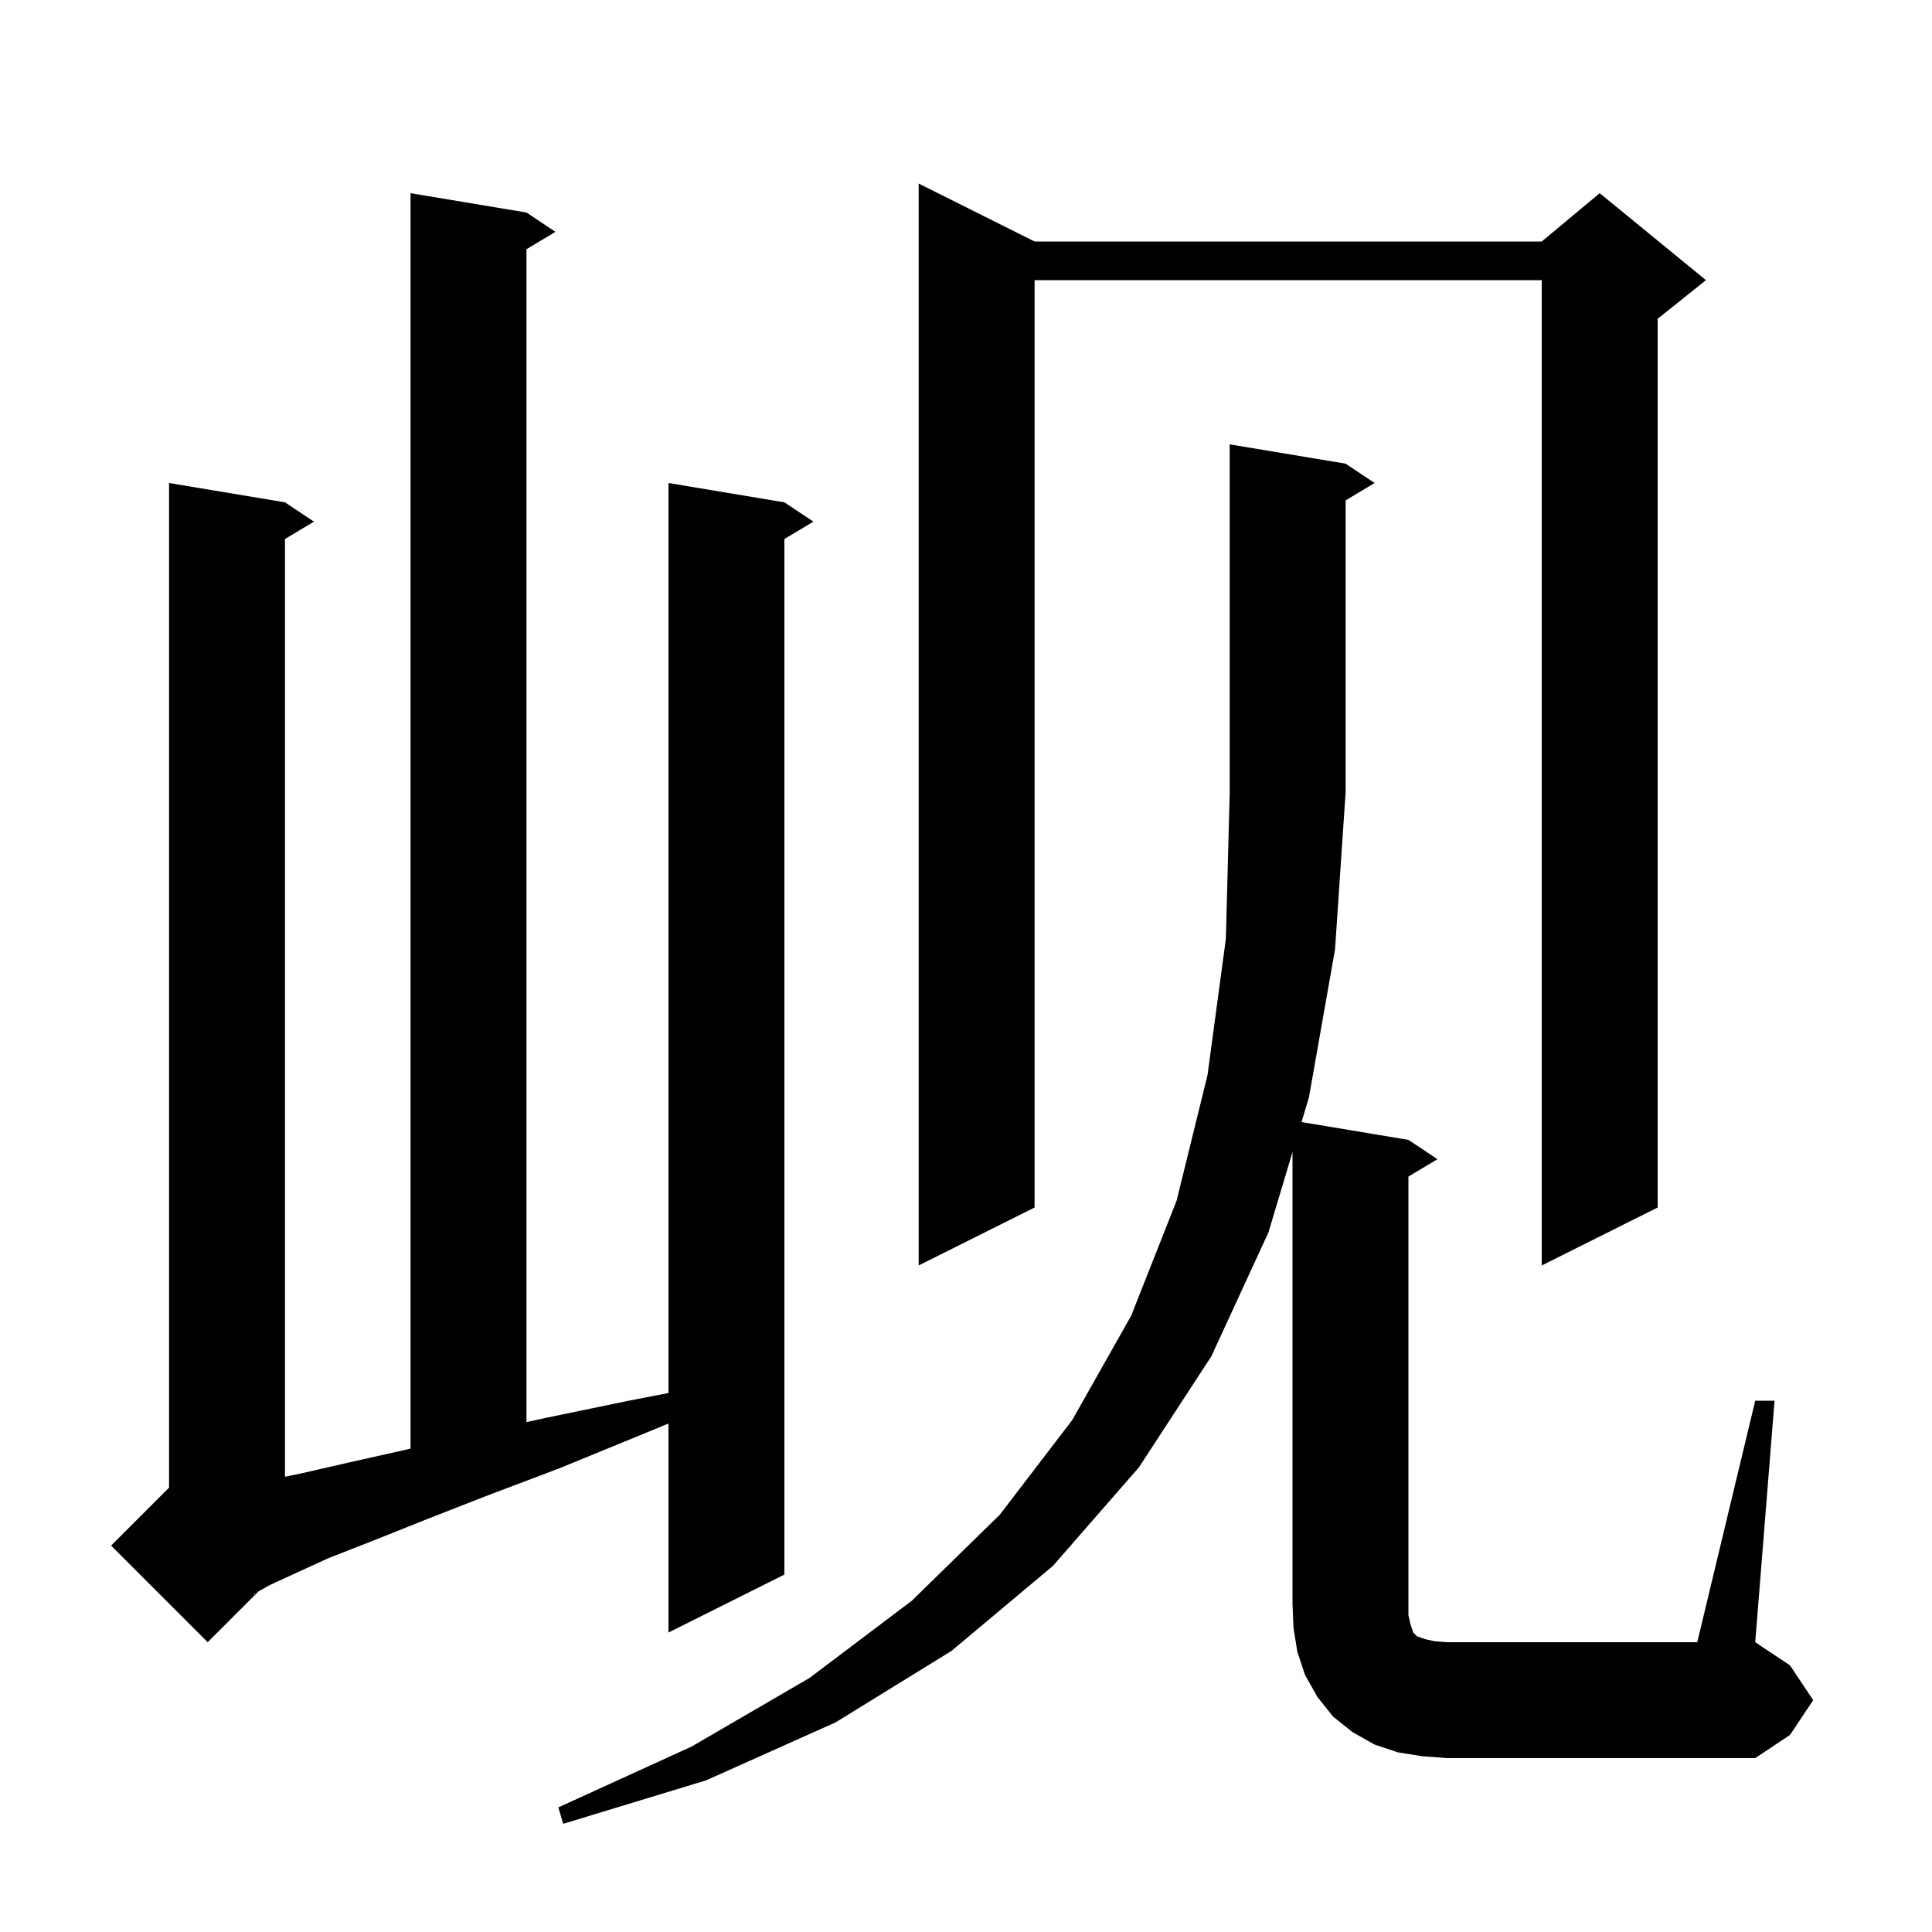 <svg xmlns="http://www.w3.org/2000/svg" xmlns:xlink="http://www.w3.org/1999/xlink" version="1.1" baseProfile="full" viewBox="0 0 200 200" width="200" height="200">
<g fill="black">
<path d="M 181.7 145.0 L 183.7 145.0 L 181.7 170.0 L 185.3 172.4 L 187.7 176.0 L 185.3 179.6 L 181.7 182.0 L 149.8 182.0 L 147.2 181.8 L 144.7 181.4 L 142.3 180.6 L 140.0 179.3 L 138.0 177.7 L 136.4 175.7 L 135.1 173.4 L 134.3 171.0 L 133.9 168.5 L 133.8 166.0 L 133.8 119.267 L 131.3 127.6 L 125.4 140.4 L 117.9 151.9 L 109.0 162.1 L 98.5 170.9 L 86.5 178.3 L 73.1 184.3 L 58.3 188.8 L 57.8 187.1 L 71.6 180.8 L 83.8 173.7 L 94.4 165.7 L 103.5 156.8 L 111.0 147.0 L 117.1 136.2 L 121.8 124.3 L 125.0 111.3 L 126.9 97.2 L 127.3 82.0 L 127.3 46.0 L 139.3 48.0 L 142.3 50.0 L 139.3 51.8 L 139.3 82.0 L 138.2 98.3 L 135.5 113.6 L 134.733 116.156 L 145.8 118.0 L 148.8 120.0 L 145.8 121.8 L 145.8 167.2 L 146.0 168.1 L 146.3 169.0 L 146.7 169.4 L 147.6 169.7 L 148.5 169.9 L 149.8 170.0 L 175.7 170.0 Z M 54.5 22.0 L 57.5 24.0 L 54.5 25.8 L 54.5 147.214 L 56.4 146.8 L 65.1 145.0 L 69.2 144.205 L 69.2 50.0 L 81.2 52.0 L 84.2 54.0 L 81.2 55.8 L 81.2 163.0 L 69.2 169.0 L 69.2 147.361 L 66.2 148.6 L 57.9 152.0 L 50.5 154.8 L 44.1 157.3 L 38.6 159.5 L 34.0 161.3 L 30.5 162.9 L 27.9 164.1 L 26.757 164.743 L 26.428 165.072 L 26.5 165.2 L 26.4 165.1 L 26.428 165.072 L 26.367 164.963 L 26.3 165.0 L 26.4 165.1 L 21.5 170.0 L 11.5 160.0 L 17.5 154.0 L 17.5 50.0 L 29.5 52.0 L 32.5 54.0 L 29.5 55.8 L 29.5 152.869 L 31.3 152.5 L 36.1 151.4 L 41.9 150.1 L 42.5 149.957 L 42.5 20.0 Z M 107.1 25.0 L 159.6 25.0 L 165.6 20.0 L 176.6 29.0 L 171.6 33.0 L 171.6 125.0 L 159.6 131.0 L 159.6 29.0 L 107.1 29.0 L 107.1 125.0 L 95.1 131.0 L 95.1 19.0 Z " />
</g>
</svg>
